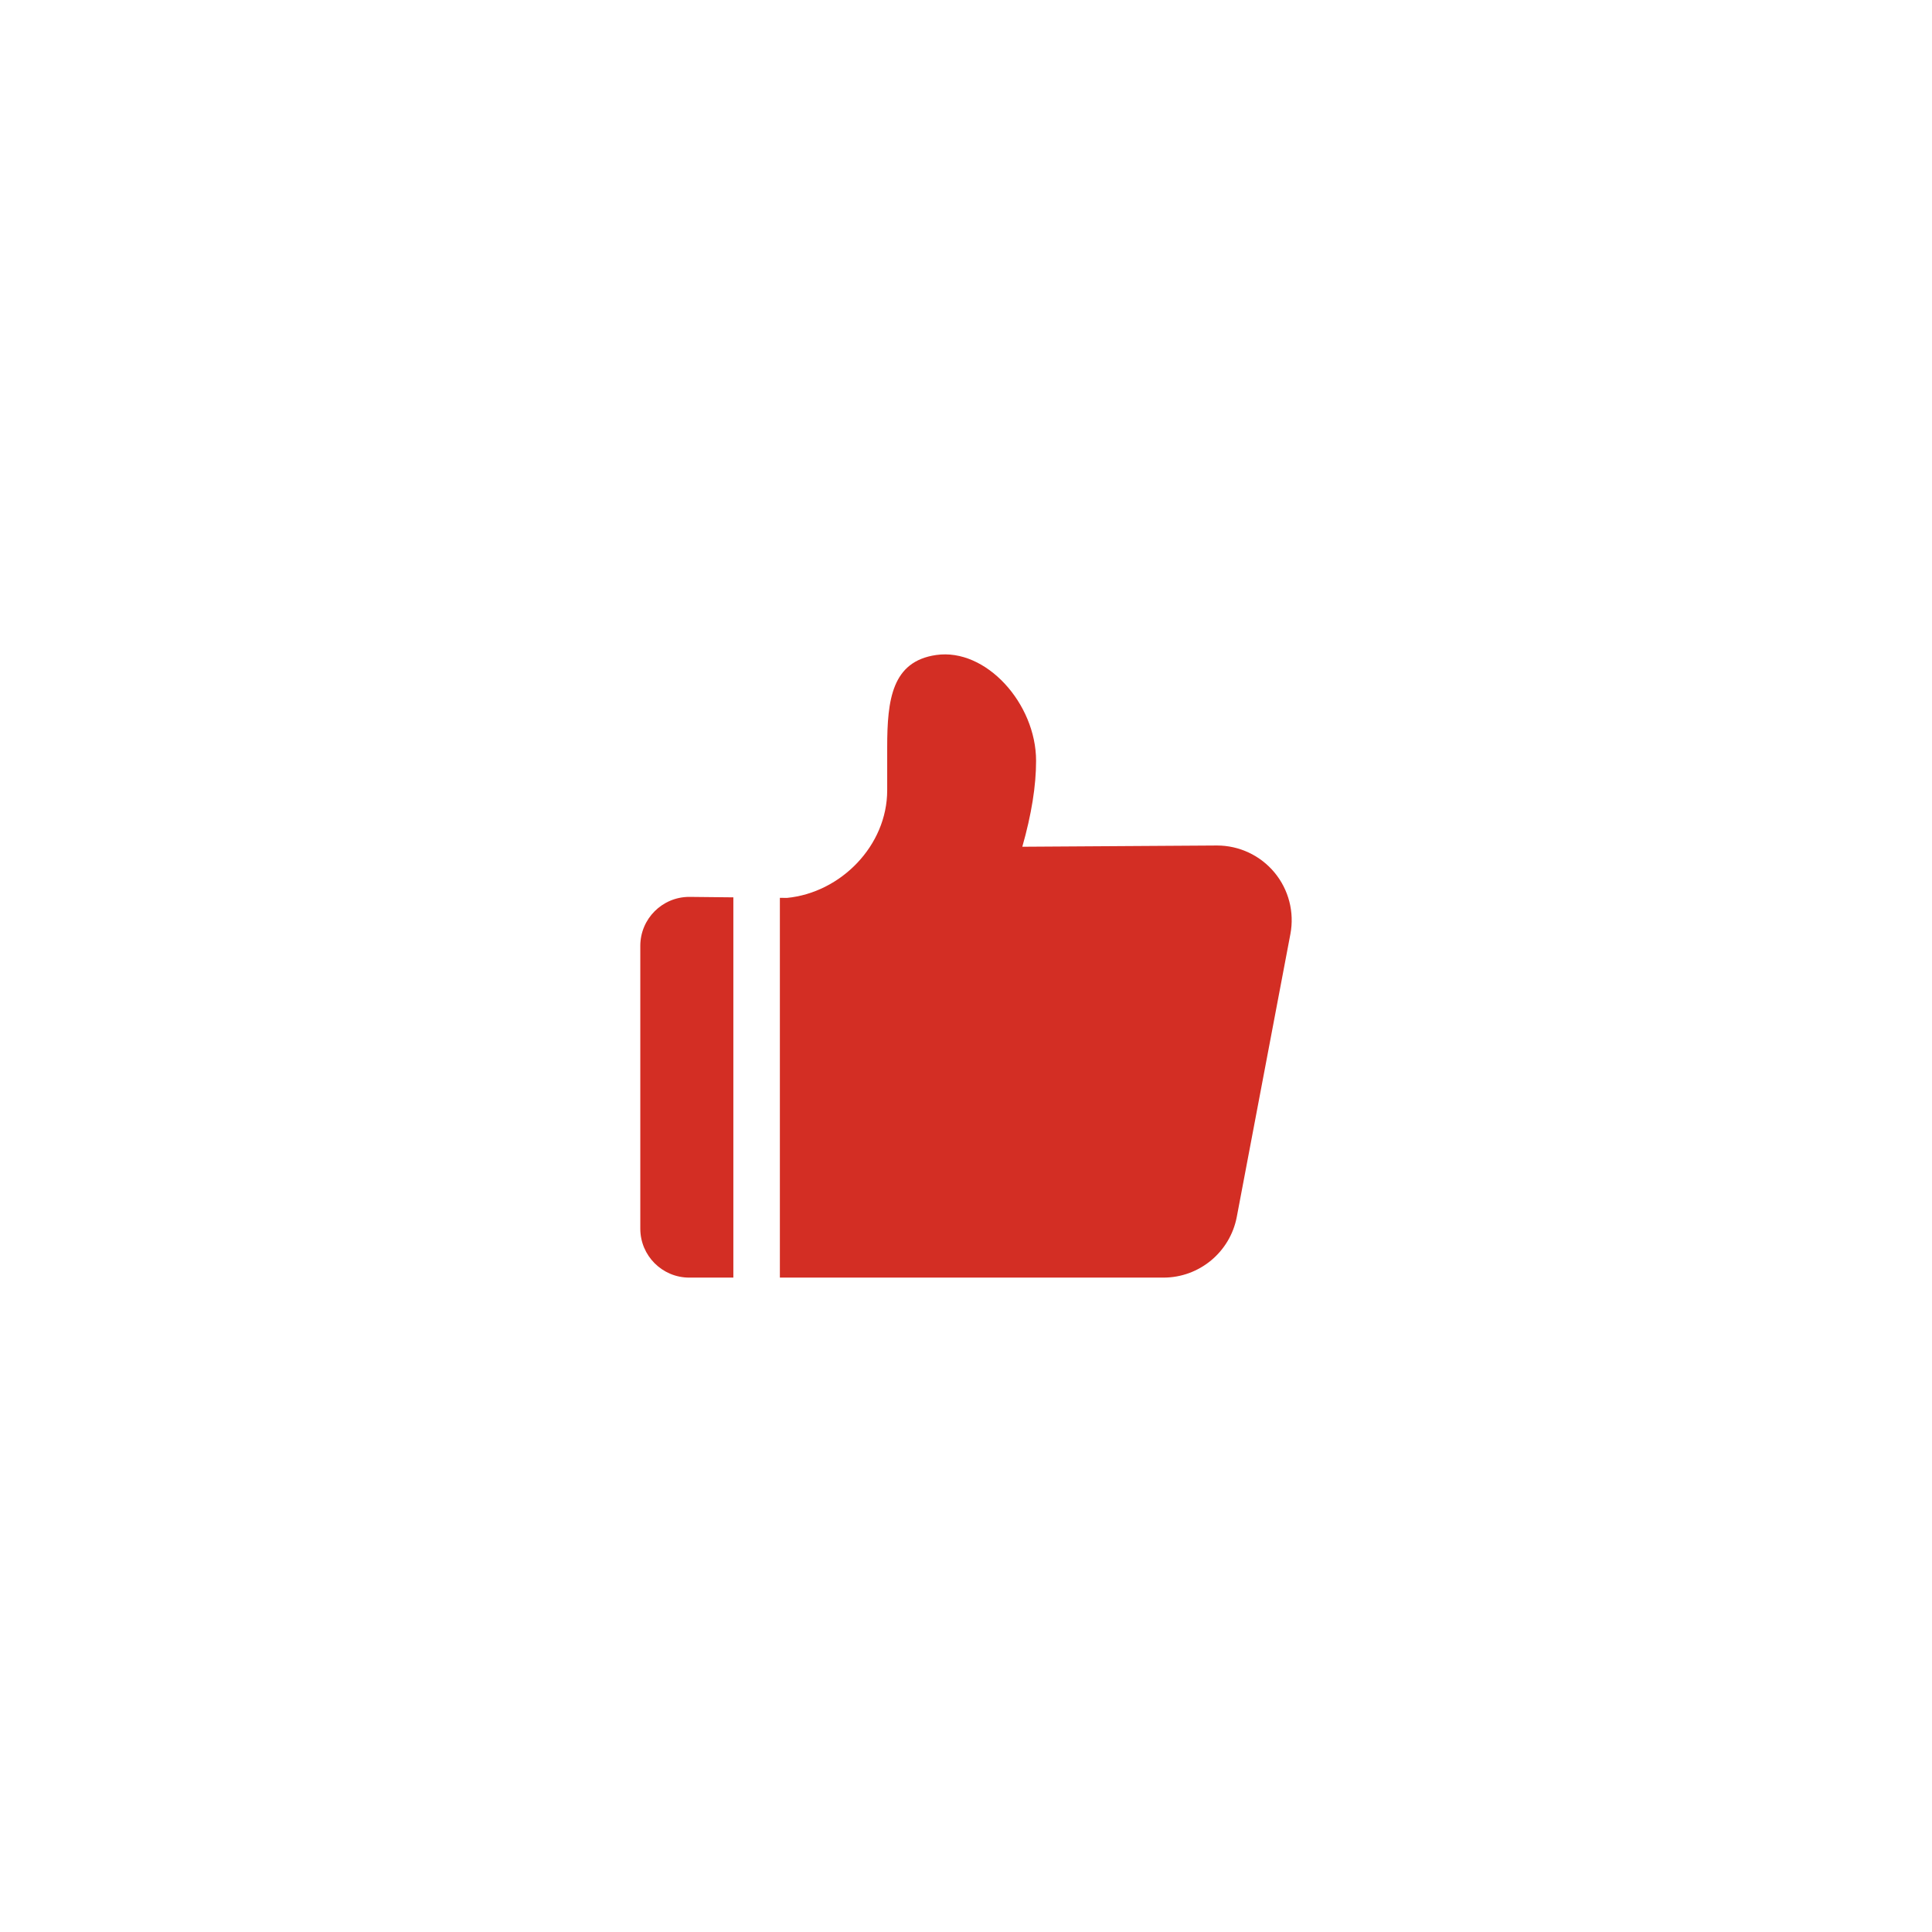 <?xml version="1.0" encoding="UTF-8"?>
<svg width="62px" height="62px" viewBox="0 0 62 62" version="1.1" xmlns="http://www.w3.org/2000/svg" xmlns:xlink="http://www.w3.org/1999/xlink">
    <title>点赞2</title>
    <defs>
        <filter x="-20.0%" y="-16.0%" width="140.0%" height="140.0%" filterUnits="objectBoundingBox" id="filter-1">
            <feOffset dx="0" dy="2" in="SourceAlpha" result="shadowOffsetOuter1"></feOffset>
            <feGaussianBlur stdDeviation="3" in="shadowOffsetOuter1" result="shadowBlurOuter1"></feGaussianBlur>
            <feColorMatrix values="0 0 0 0 0   0 0 0 0 0   0 0 0 0 0  0 0 0 0.1 0" type="matrix" in="shadowBlurOuter1" result="shadowMatrixOuter1"></feColorMatrix>
            <feMerge>
                <feMergeNode in="shadowMatrixOuter1"></feMergeNode>
                <feMergeNode in="SourceGraphic"></feMergeNode>
            </feMerge>
        </filter>
    </defs>
    <g id="读创网" stroke="none" stroke-width="1" fill="none" fill-rule="evenodd">
        <g id="首页-财经-专题-正文" transform="translate(-294, -136)">
            <g id="点赞2" filter="url(#filter-1)" transform="translate(300, 140)">
                <circle id="椭圆形备份" fill="#FFFFFF" cx="25" cy="25" r="25"></circle>
                <g id="编组" transform="translate(14.548, 15)" fill="#D32E24" fill-rule="nonzero">
                    <path d="M0,9.354 L0,18.428 C0,19.297 0.703,20 1.572,20 L2.986,20 L2.986,7.797 L1.572,7.782 C0.704,7.782 0,8.486 0,9.354 Z M18.507,6.133 L12.259,6.173 C12.553,5.14 12.701,4.223 12.701,3.415 C12.701,1.582 11.095,-0.212 9.492,0.02 C8.078,0.226 7.923,1.448 7.923,2.979 L7.923,4.362 C7.923,6.136 6.433,7.648 4.706,7.815 L4.479,7.812 L4.479,20 L16.787,20 C17.939,20 18.927,19.181 19.142,18.05 L20.862,8.975 C20.995,8.274 20.808,7.55 20.353,7.001 C19.897,6.451 19.221,6.133 18.507,6.133 L18.507,6.133 Z" id="形状"></path>
                </g>
            </g>
        </g>
    </g>
</svg>
